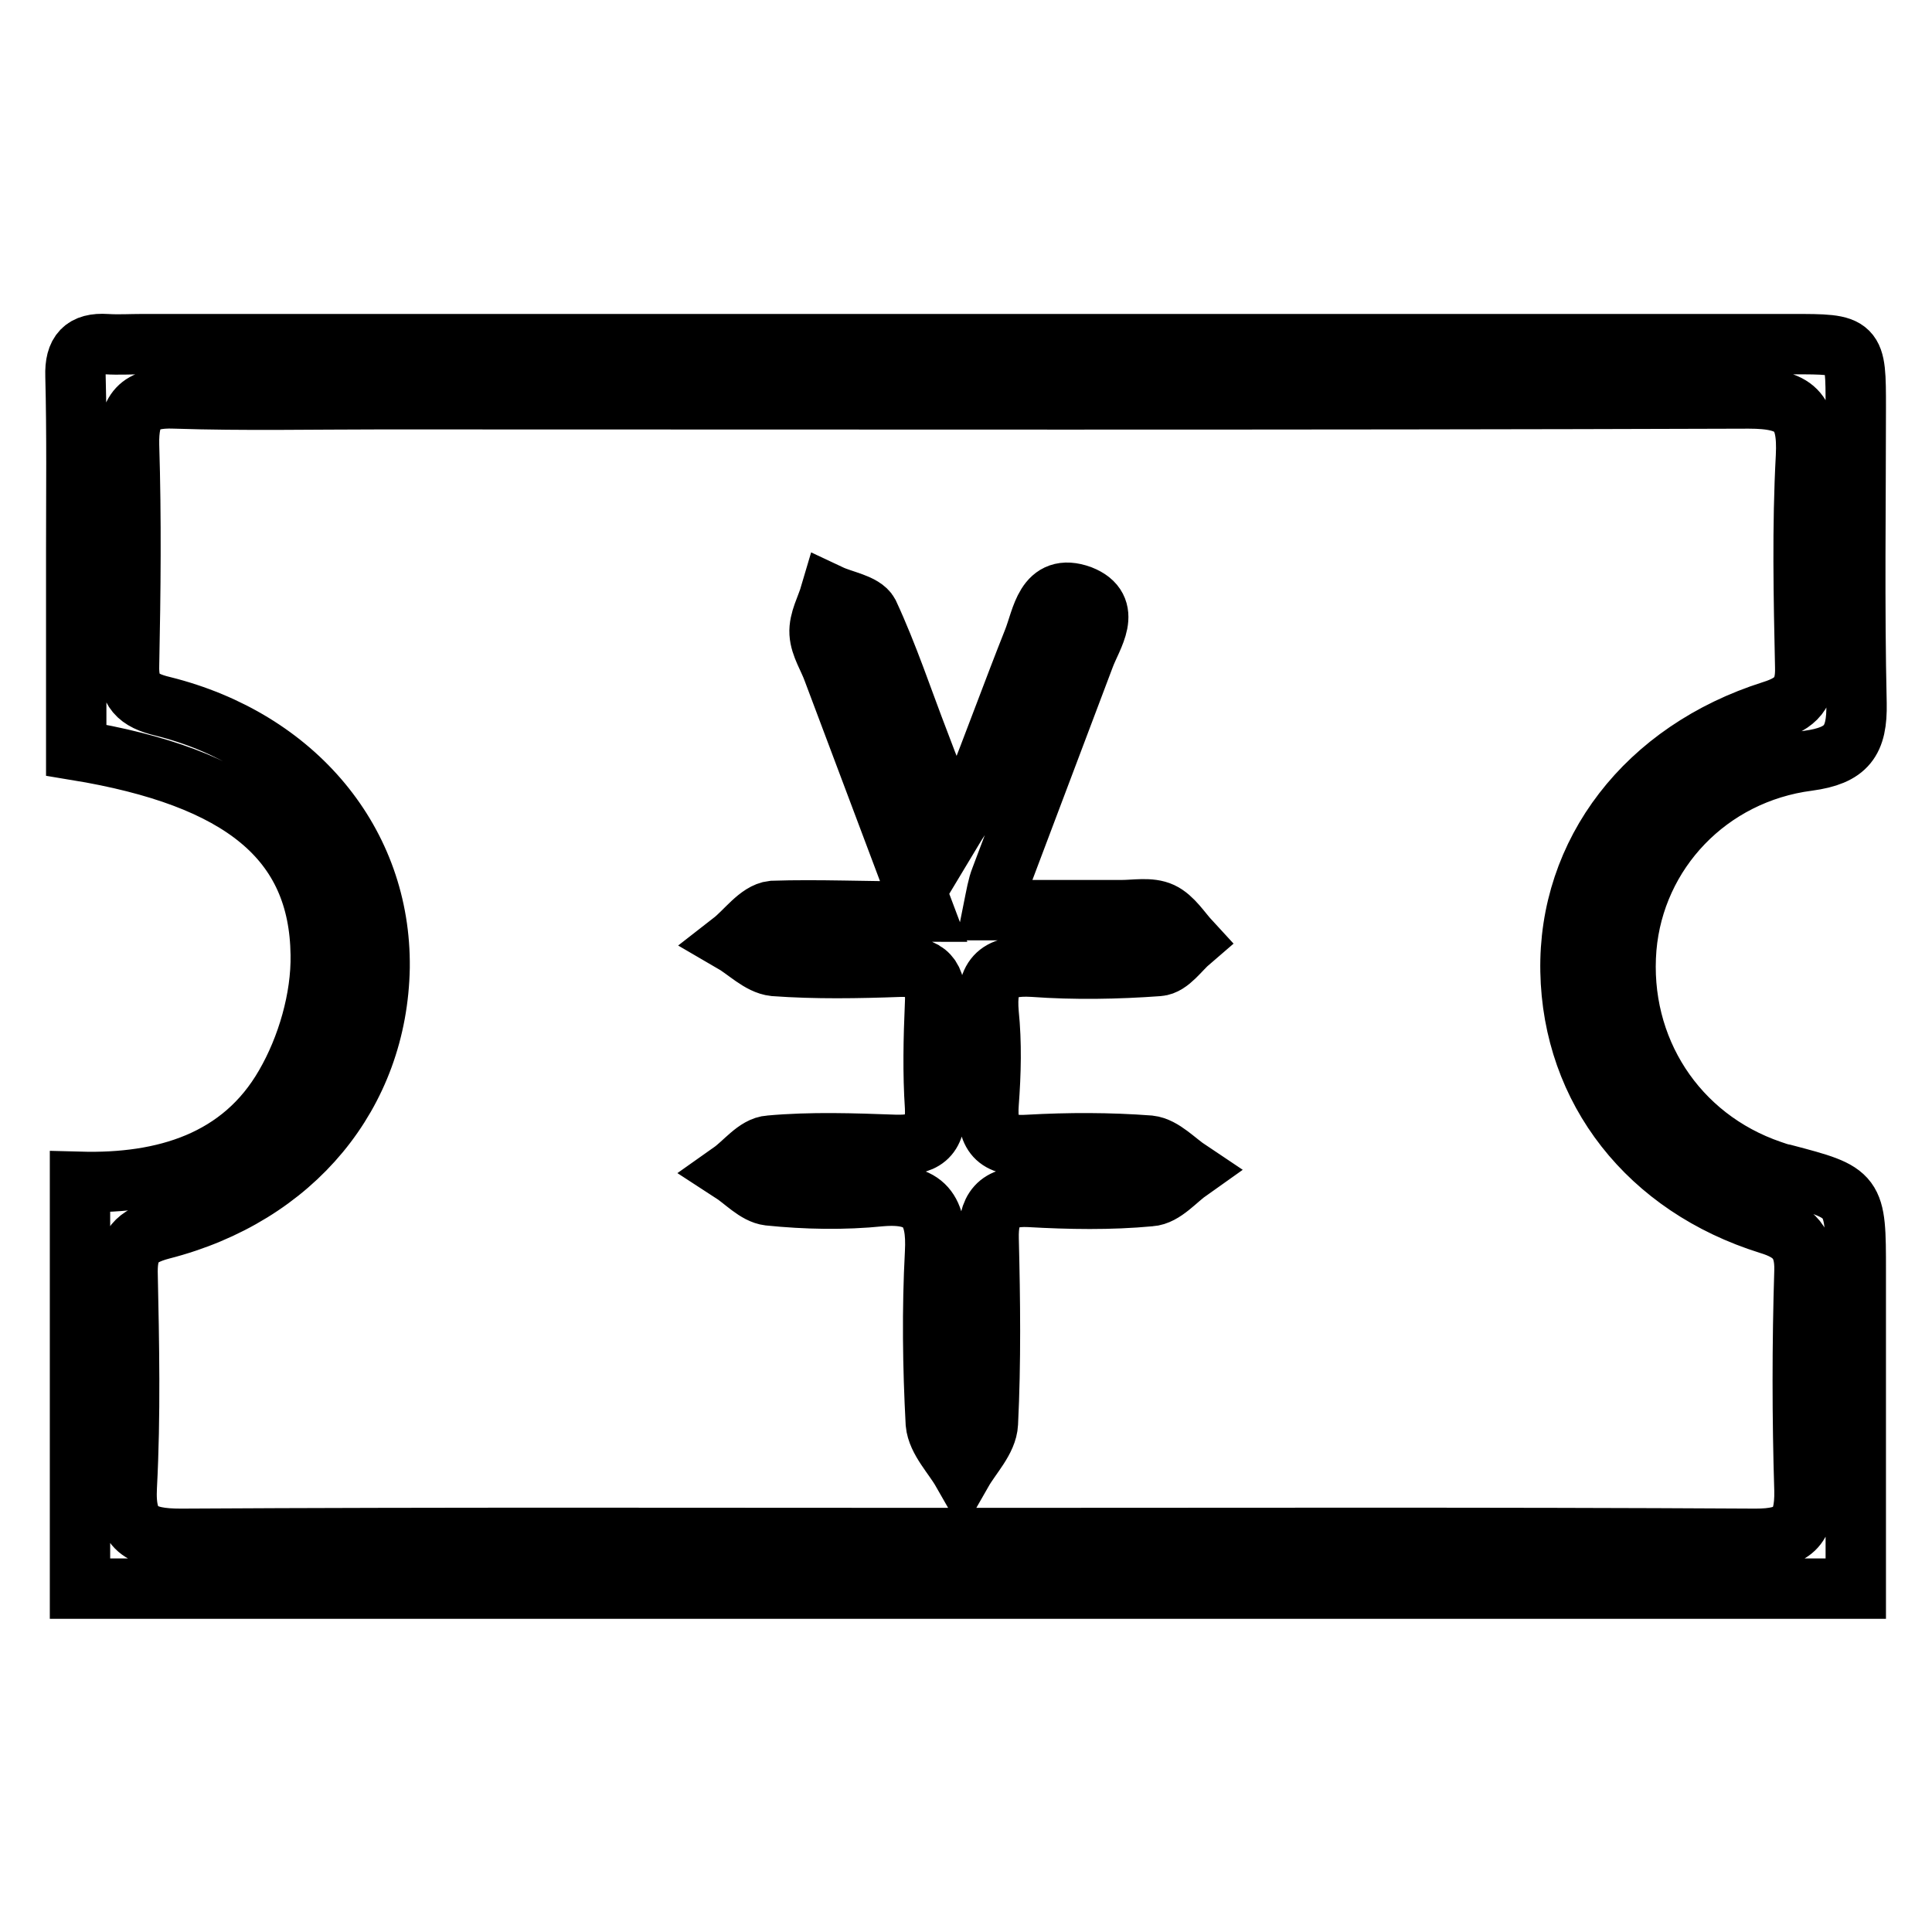 <?xml version="1.0" encoding="utf-8"?>
<!-- Svg Vector Icons : http://www.onlinewebfonts.com/icon -->
<!DOCTYPE svg PUBLIC "-//W3C//DTD SVG 1.1//EN" "http://www.w3.org/Graphics/SVG/1.1/DTD/svg11.dtd">
<svg version="1.1" xmlns="http://www.w3.org/2000/svg" xmlns:xlink="http://www.w3.org/1999/xlink" x="0px" y="0px" viewBox="0 0 256 256" enable-background="new 0 0 256 256" xml:space="preserve">
<g> <path stroke-width="8" fill-opacity="0" stroke="#000000"  d="M245.9,210.5c-78.9,0-156.9,0-235.3,0c0-17.8,0-35.4,0-53.9c11.1,0.3,21.4-2.7,27.2-12.8 c2.9-5,4.8-11.5,4.7-17.3c-0.2-15.2-10.5-23.5-32.4-27.1c0-8.7,0-17.5,0-26.4c0-7.7,0.1-15.4-0.1-23.2c-0.1-3.1,1.1-4.4,4.1-4.2 c1.6,0.1,3.2,0,4.8,0c72.9,0,145.7,0,218.6,0c8.4,0,8.4,0,8.4,8.4c0,13.1-0.2,26.1,0.1,39.2c0.1,5-1.3,6.9-6.4,7.6 c-13.2,1.7-23,12.1-24.1,24.8c-1.1,13.3,6.6,25.2,19.2,29.5c0.6,0.2,1.1,0.4,1.7,0.5c9.5,2.5,9.5,2.5,9.5,12.8 C245.9,182.1,245.9,196,245.9,210.5z M128,203.8c34.9,0,69.7-0.1,104.6,0.1c4.9,0,6.6-1.4,6.5-6.4c-0.3-9.7-0.3-19.4,0-29.1 c0.1-3.7-1.4-5.2-4.7-6.2c-16-5-26-17.8-26.3-33.5c-0.3-15.7,10-29.2,26.7-34.5c3.2-1,4.5-2.4,4.4-5.8c-0.2-9.3-0.4-18.6,0.1-27.9 c0.3-6-1.4-7.7-7.6-7.7c-60.4,0.2-120.8,0.1-181.2,0.1c-9.1,0-18.2,0.2-27.3-0.1c-4.8-0.2-6.2,1.6-6.1,6.2c0.3,9.7,0.2,19.4,0,29.1 c-0.1,3.4,1.1,4.7,4.5,5.5c17.6,4.4,28.9,18.1,28.7,34.6C50,144.9,39,158.4,21.4,162.9c-3.4,0.9-4.5,2.2-4.5,5.6 c0.2,9.5,0.4,19-0.1,28.5c-0.3,5.7,1.9,6.9,7.2,6.9C58.7,203.7,93.3,203.8,128,203.8z M122.4,120.8c-4.4-11.7-8.2-21.8-12-31.9 c-0.6-1.7-1.7-3.3-1.8-5c-0.1-1.7,0.9-3.4,1.4-5.1c1.7,0.8,4.4,1.2,5.1,2.5c2.6,5.6,4.5,11.4,6.7,17.1c1.3,3.5,2.7,6.9,4.5,11.4 c1.2-2,2.2-3.1,2.7-4.4c2.7-6.8,5.2-13.7,7.9-20.5c1.2-3,1.6-7.7,6.3-6c4.3,1.7,1.5,5.4,0.5,8.1c-3.7,9.8-7.4,19.6-11.1,29.4 c-0.4,1-0.6,2.2-1,4.2c6,0,11.5,0,17,0c1.8,0,3.8-0.4,5.3,0.3c1.5,0.7,2.6,2.5,3.8,3.8c-1.4,1.2-2.7,3.2-4.2,3.3 c-5.5,0.4-11.1,0.5-16.6,0.1c-4.9-0.3-6.3,1.5-5.9,6.2c0.4,3.9,0.3,7.9,0,11.9c-0.3,4.1,1,5.8,5.3,5.5c5.3-0.3,10.7-0.3,16,0.1 c1.8,0.2,3.5,2.1,5.3,3.3c-1.7,1.2-3.4,3.3-5.2,3.4c-5.3,0.5-10.7,0.4-16,0.1c-4.2-0.2-5.5,1.6-5.4,5.6c0.2,8.1,0.3,16.3-0.1,24.4 c-0.1,2.2-2.2,4.3-3.4,6.4c-1.2-2.1-3.3-4.2-3.5-6.4c-0.4-7.5-0.5-15.1-0.1-22.6c0.3-5.6-1.3-8-7.2-7.5c-4.9,0.5-9.9,0.4-14.8-0.1 c-1.7-0.2-3.3-2-5-3.1c1.7-1.2,3.3-3.4,5.1-3.5c5.5-0.5,11.1-0.3,16.6-0.1c3.7,0.1,5.5-0.9,5.3-5c-0.3-4.5-0.2-9.1,0-13.7 c0.2-3.5-1-5-4.7-4.9c-5.5,0.2-11.1,0.3-16.6-0.1c-1.9-0.2-3.7-2.1-5.6-3.2c1.8-1.4,3.5-3.9,5.4-4.1 C108.4,120.5,114.7,120.8,122.4,120.8z"/></g>
</svg>